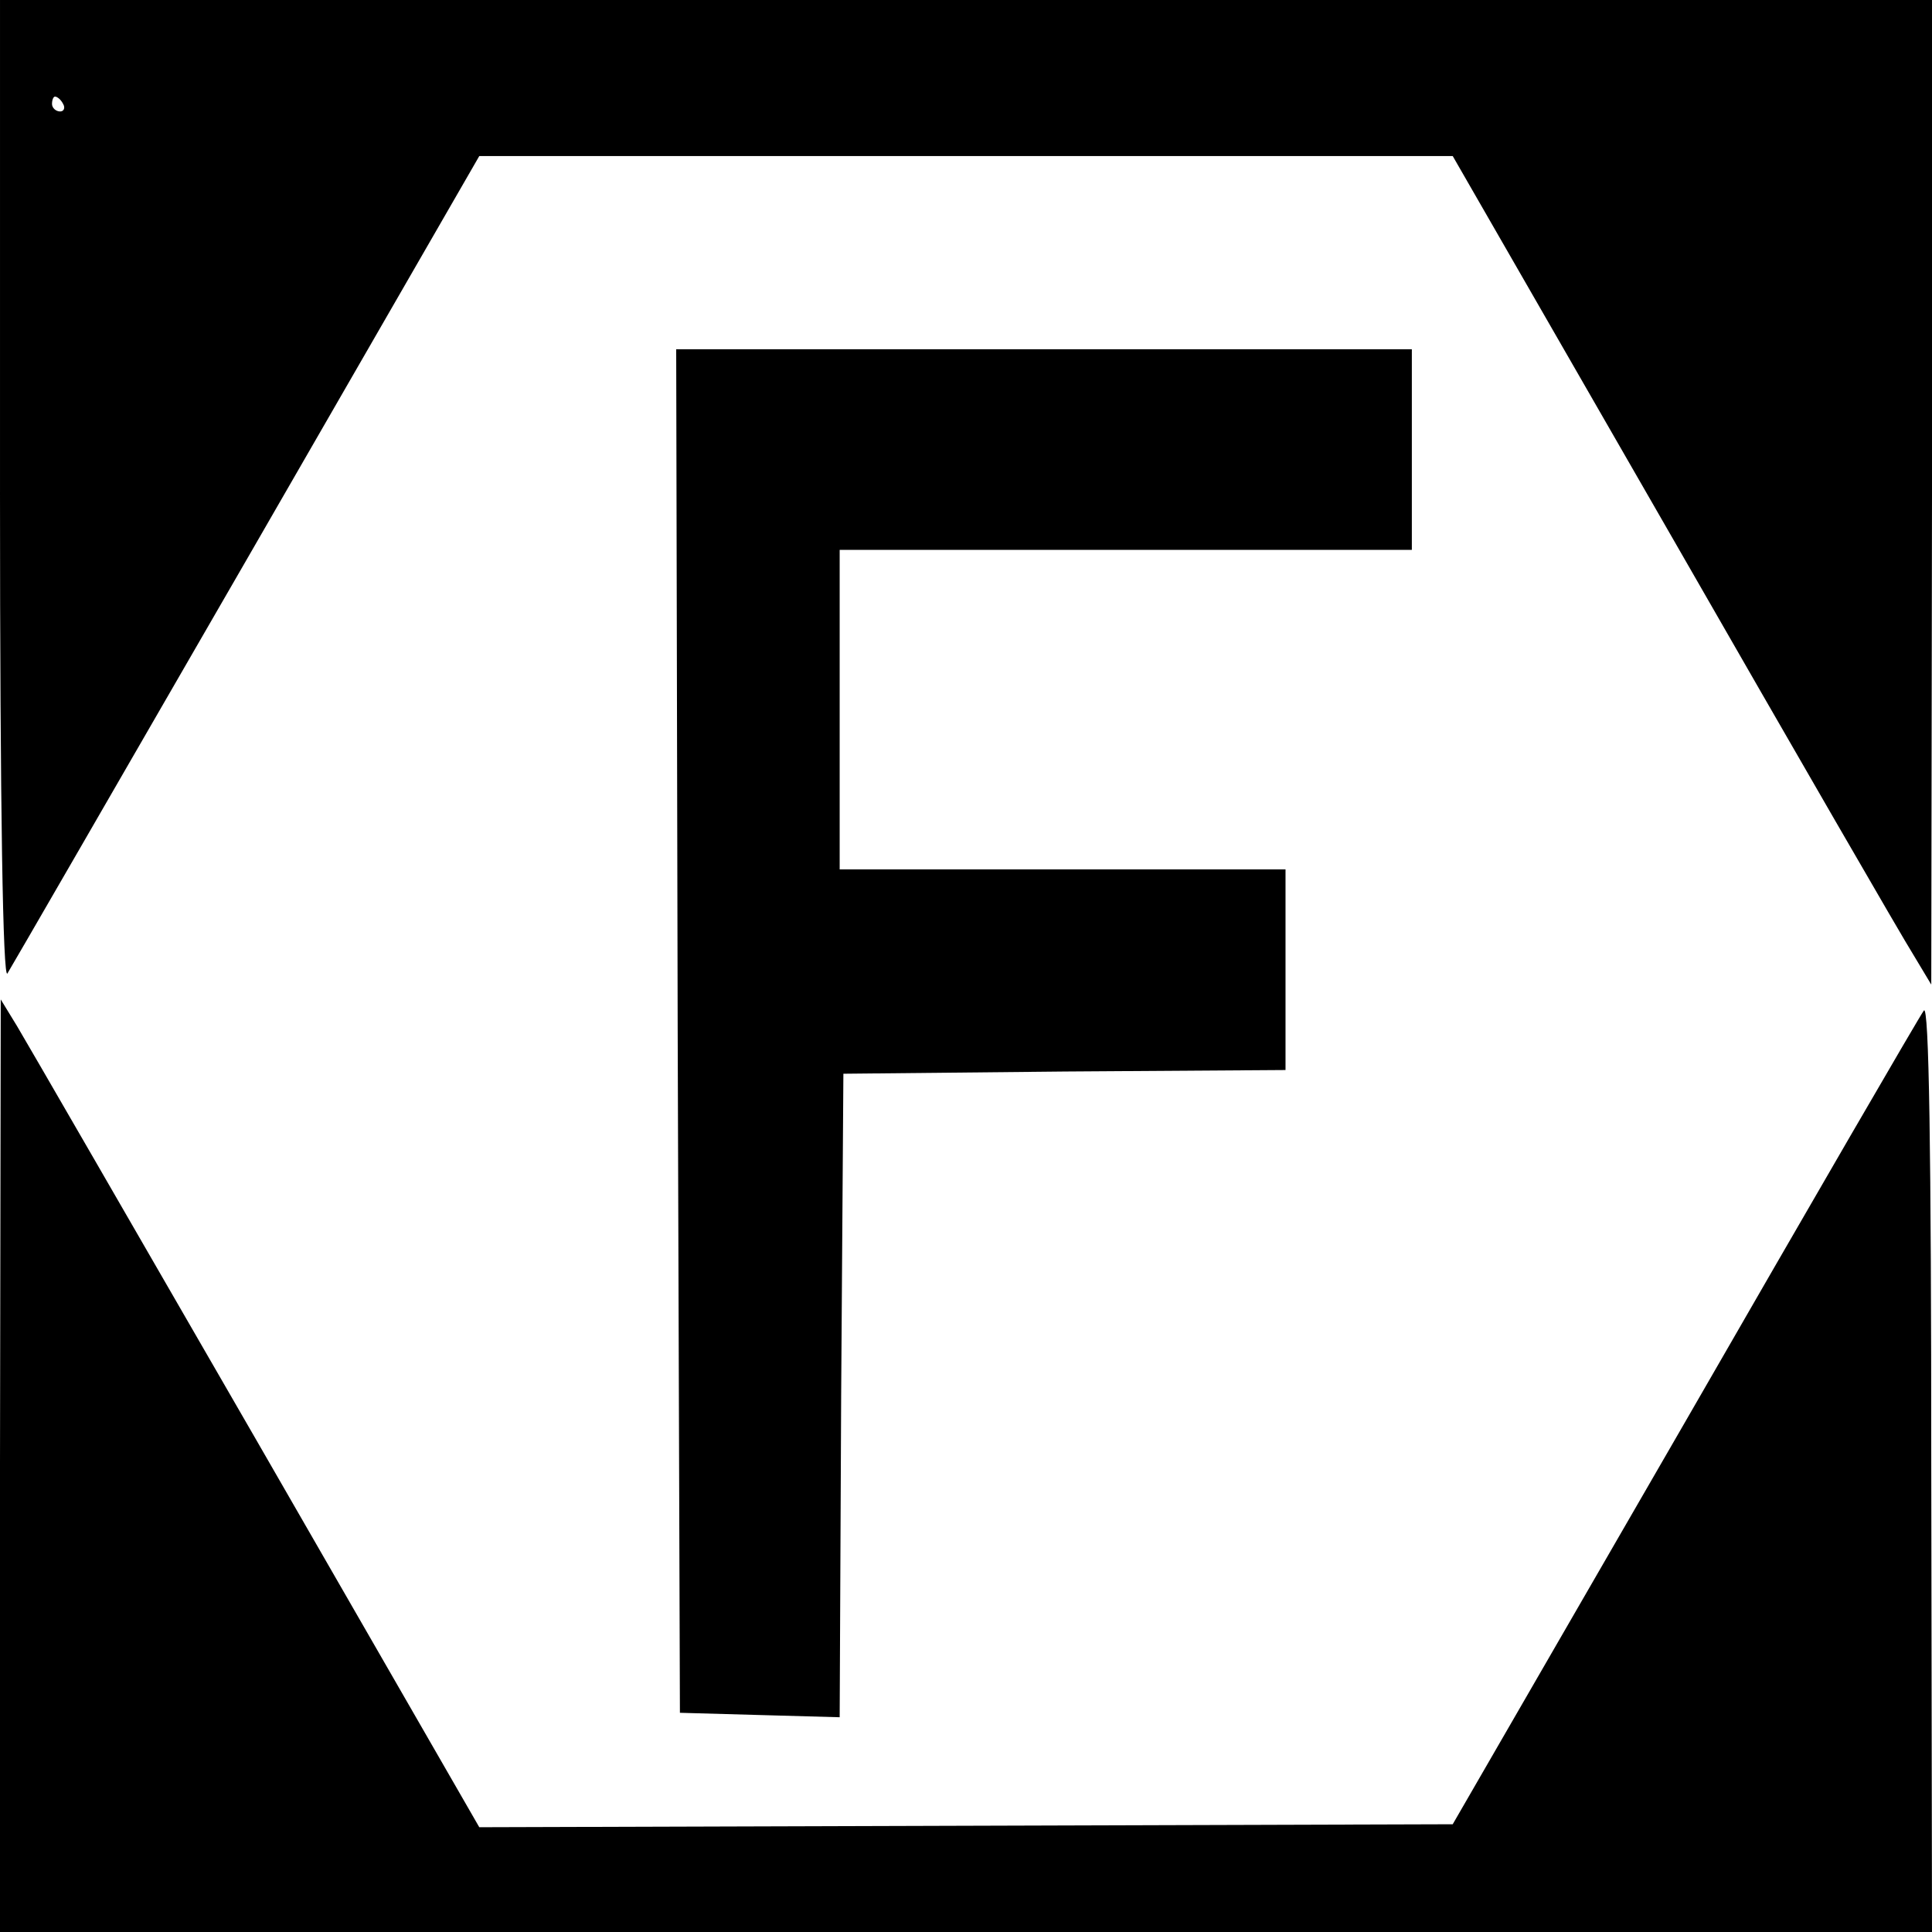 <?xml version="1.0" standalone="no"?>
<!DOCTYPE svg PUBLIC "-//W3C//DTD SVG 20010904//EN"
 "http://www.w3.org/TR/2001/REC-SVG-20010904/DTD/svg10.dtd">
<svg version="1.0" xmlns="http://www.w3.org/2000/svg"
 width="260pt" height="260pt" viewBox="0 0 260 260"
 preserveAspectRatio="xMidYMid meet">
<g transform="translate(0,260) scale(0.1,-0.1)"
fill="#000000" stroke="none">
<path d="M0 1938 c0 -427 4 -658 10 -648 5 8 150 259 322 557 l313 543 655 0
655 0 298 -518 c163 -284 308 -535 322 -557 l24 -40 1 663 0 662 -1300 0
-1300 0 0 -662z m85 522 c3 -5 1 -10 -4 -10 -6 0 -11 5 -11 10 0 6 2 10 4 10
3 0 8 -4 11 -10z"/>
<path d="M912 1213 l3 -918 107 -3 108 -3 2 433 3 433 298 3 297 2 0 135 0
135 -300 0 -300 0 0 215 0 215 385 0 385 0 0 135 0 135 -495 0 -495 0 2 -917z"/>
<path d="M0 628 l0 -628 1300 0 1300 0 -1 628 c0 422 -3 622 -10 612 -6 -8
-151 -258 -322 -555 l-312 -540 -655 -2 -655 -2 -300 521 c-165 286 -310 537
-322 557 l-22 36 -1 -627z"/>
</g>
</svg>
